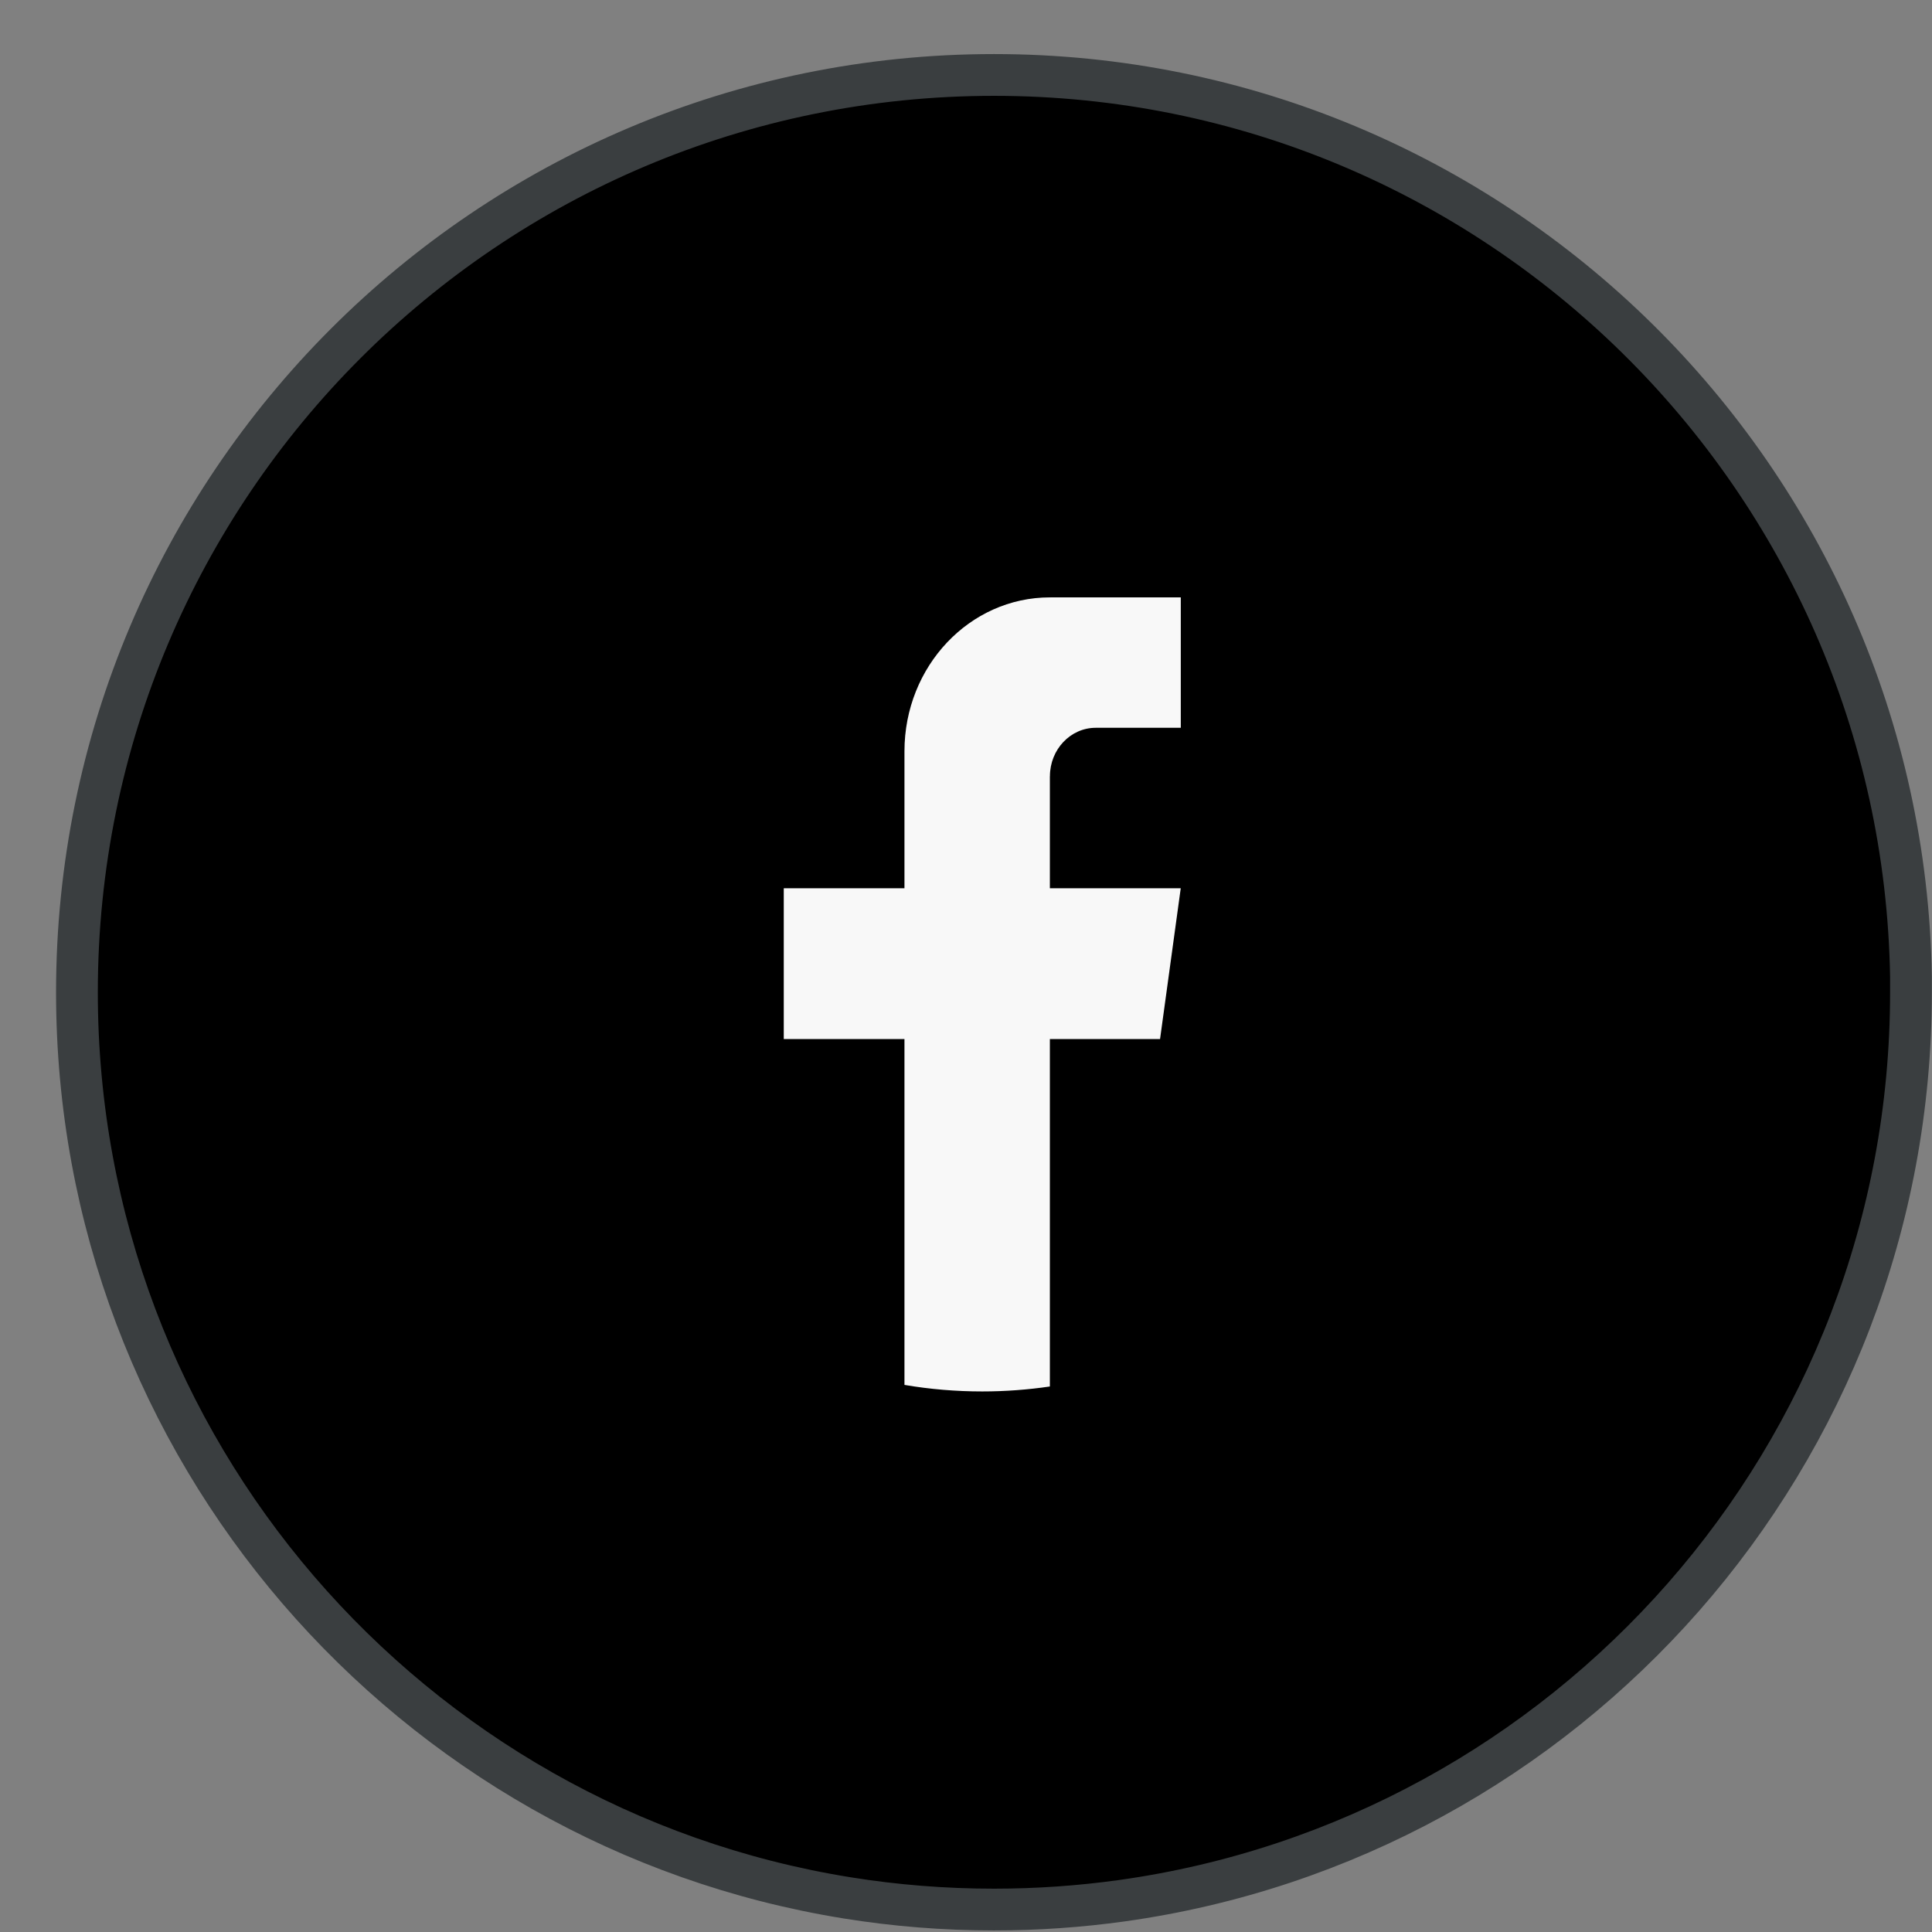 <svg width="34" height="34" viewBox="0 0 34 34" fill="none" xmlns="http://www.w3.org/2000/svg">
<rect x="0" y="0" width="34" height="34" fill="#808080" stroke="none"/>
<path d="M17.493 1.319C26.314 1.319 33.482 8.398 33.63 17.186V17.463C33.63 25.616 27.588 32.356 19.739 33.45C19.005 33.552 18.254 33.605 17.492 33.605C16.611 33.605 15.748 33.535 14.906 33.399L14.906 33.399C7.223 32.162 1.354 25.497 1.354 17.463C1.354 8.547 8.58 1.319 17.493 1.319Z" fill="black" stroke="#3A3E40" stroke-width="0.735"/>
<path d="M18.476 13.662V15.632H20.779L20.415 18.286H18.476V24.4C18.087 24.457 17.69 24.487 17.286 24.487C16.82 24.487 16.363 24.448 15.917 24.372V18.286H13.793V15.632H15.917V13.221C15.917 11.726 17.063 10.513 18.477 10.513V10.514C18.481 10.514 18.485 10.513 18.489 10.513H20.78V12.808H19.283C18.838 12.808 18.477 13.19 18.477 13.661L18.476 13.662Z" fill="#F8F8F8"/>
</svg>
